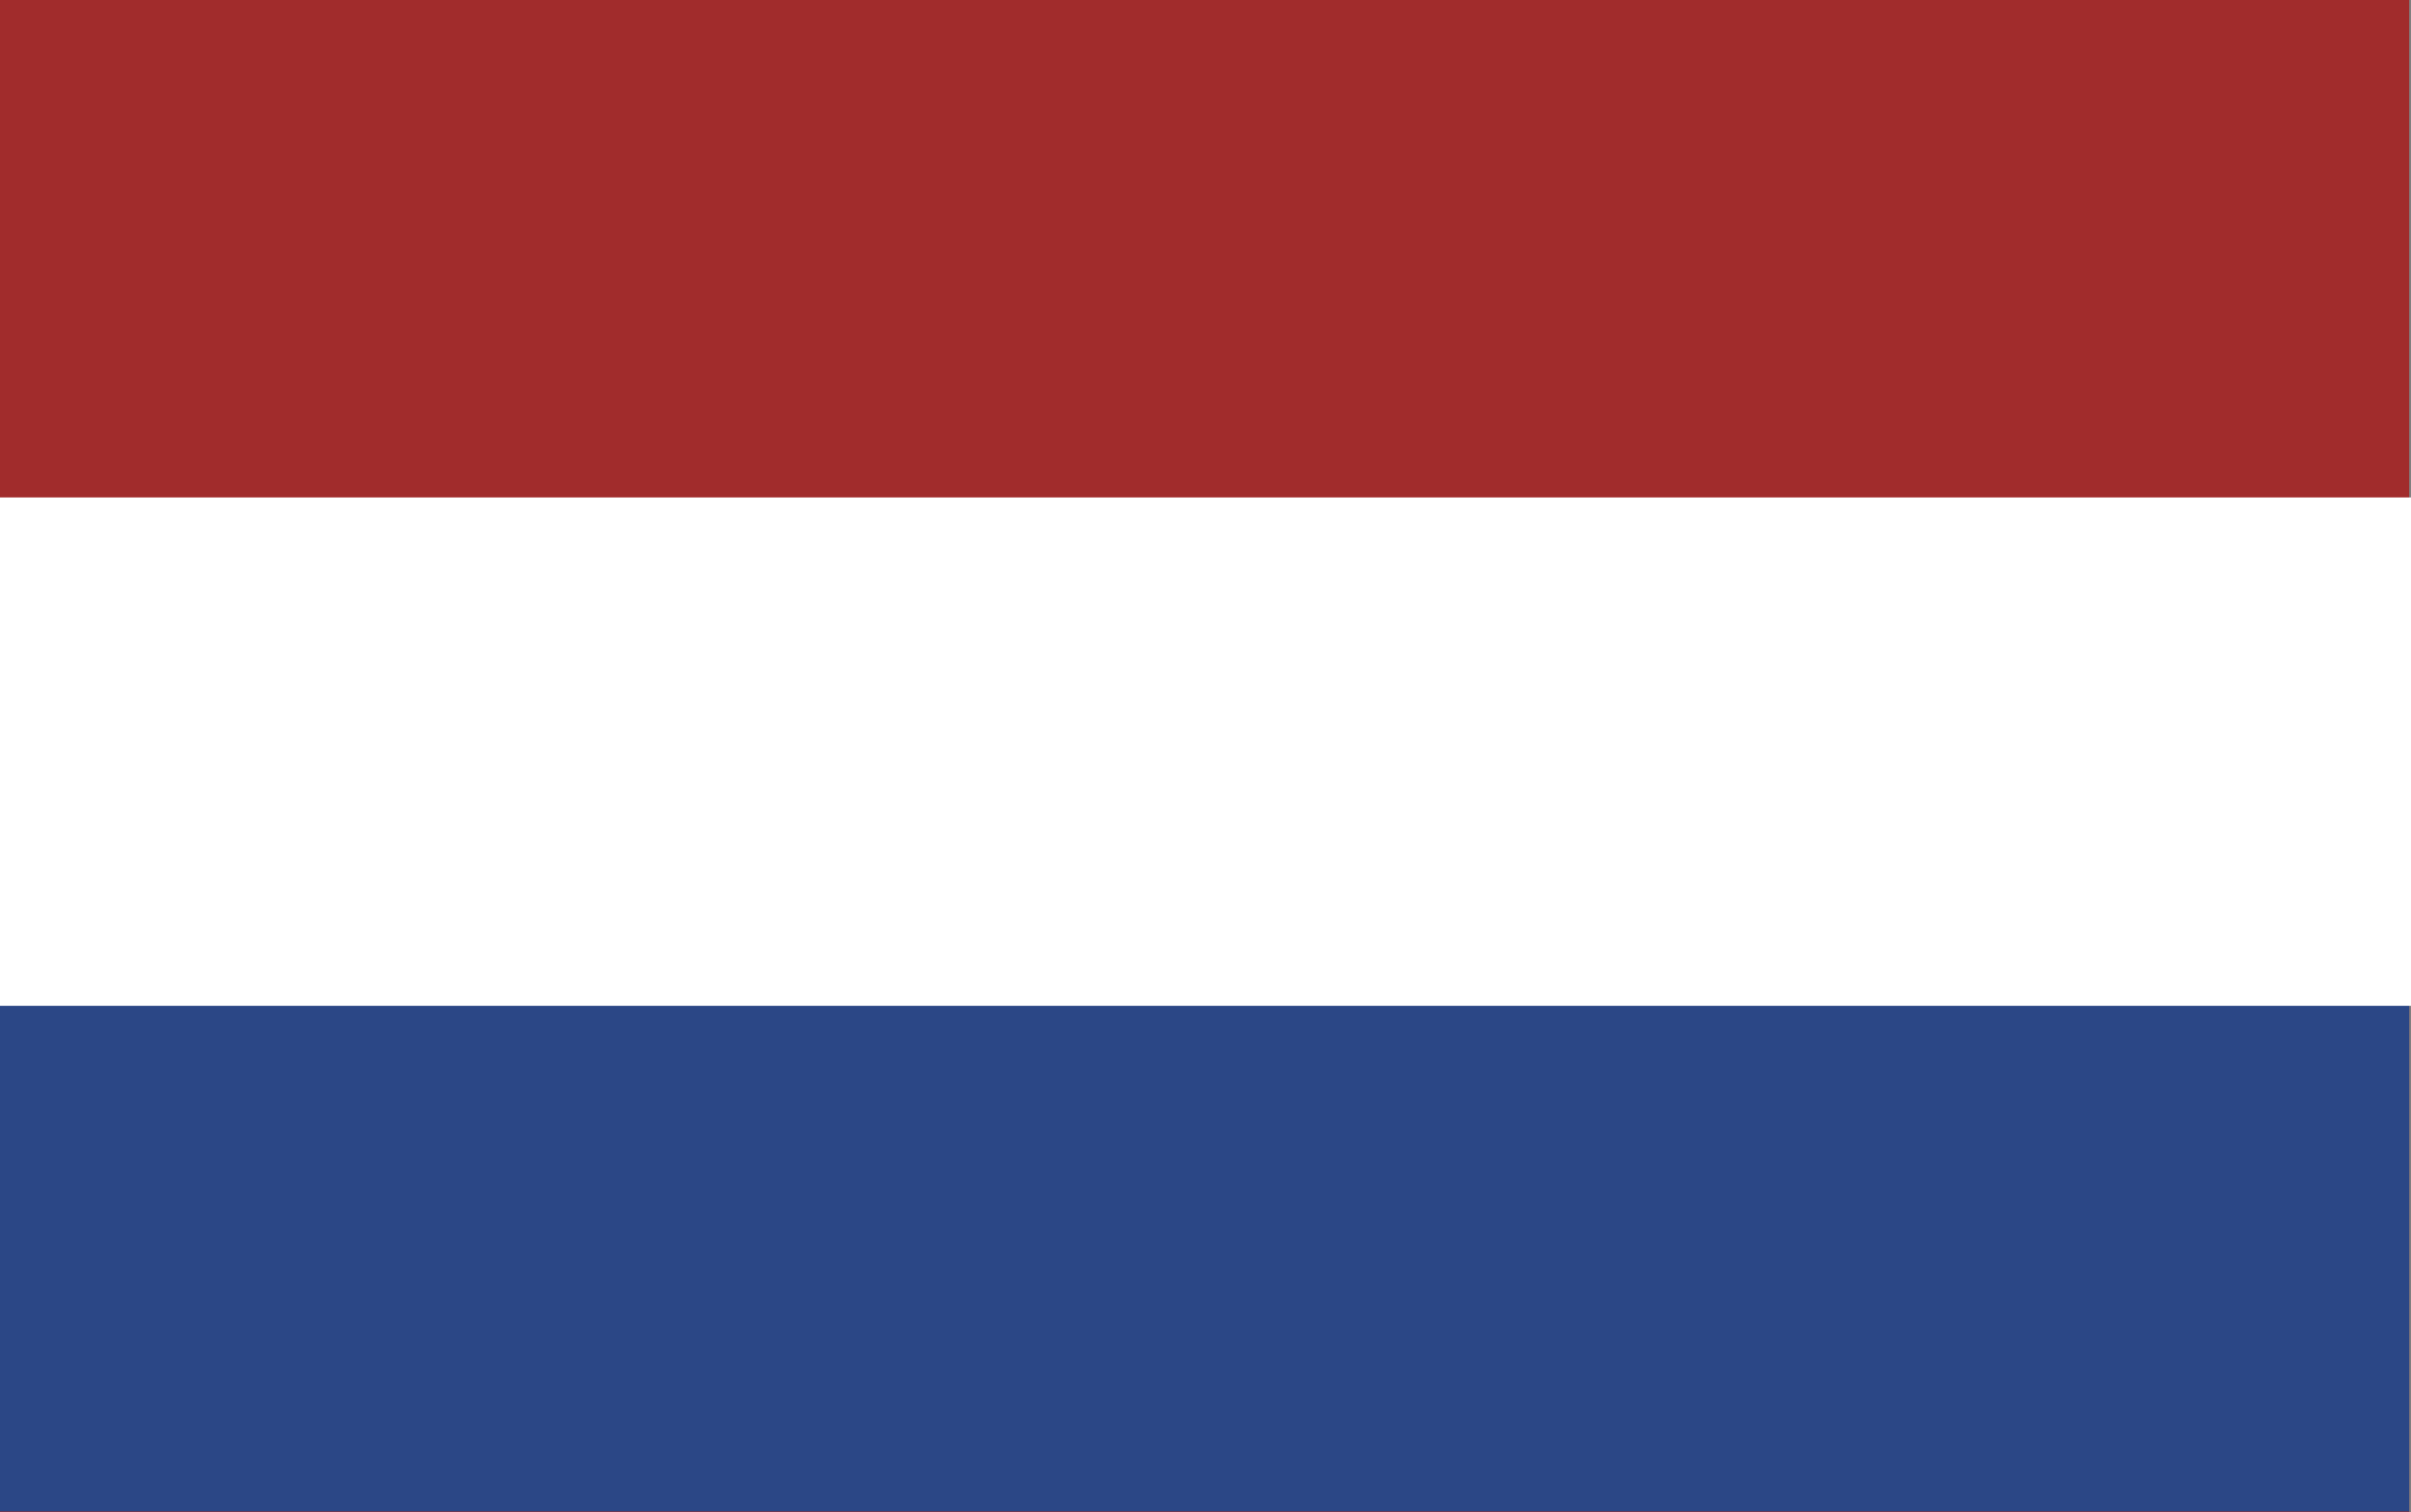 <svg xmlns="http://www.w3.org/2000/svg" width="26.46" height="16.6" viewBox="0 0 26.46 16.6"><rect x="0" y="0" width="26.46" height="16.6" fill="#808080" stroke="none"/><rect width="26.44" height="16.6" style="fill:#a12c2c"/><rect y="8.02" width="26.44" height="8.57" style="fill:#2b4786"/><rect y="5.46" width="26.46" height="5.58" style="fill:#fff"/></svg>